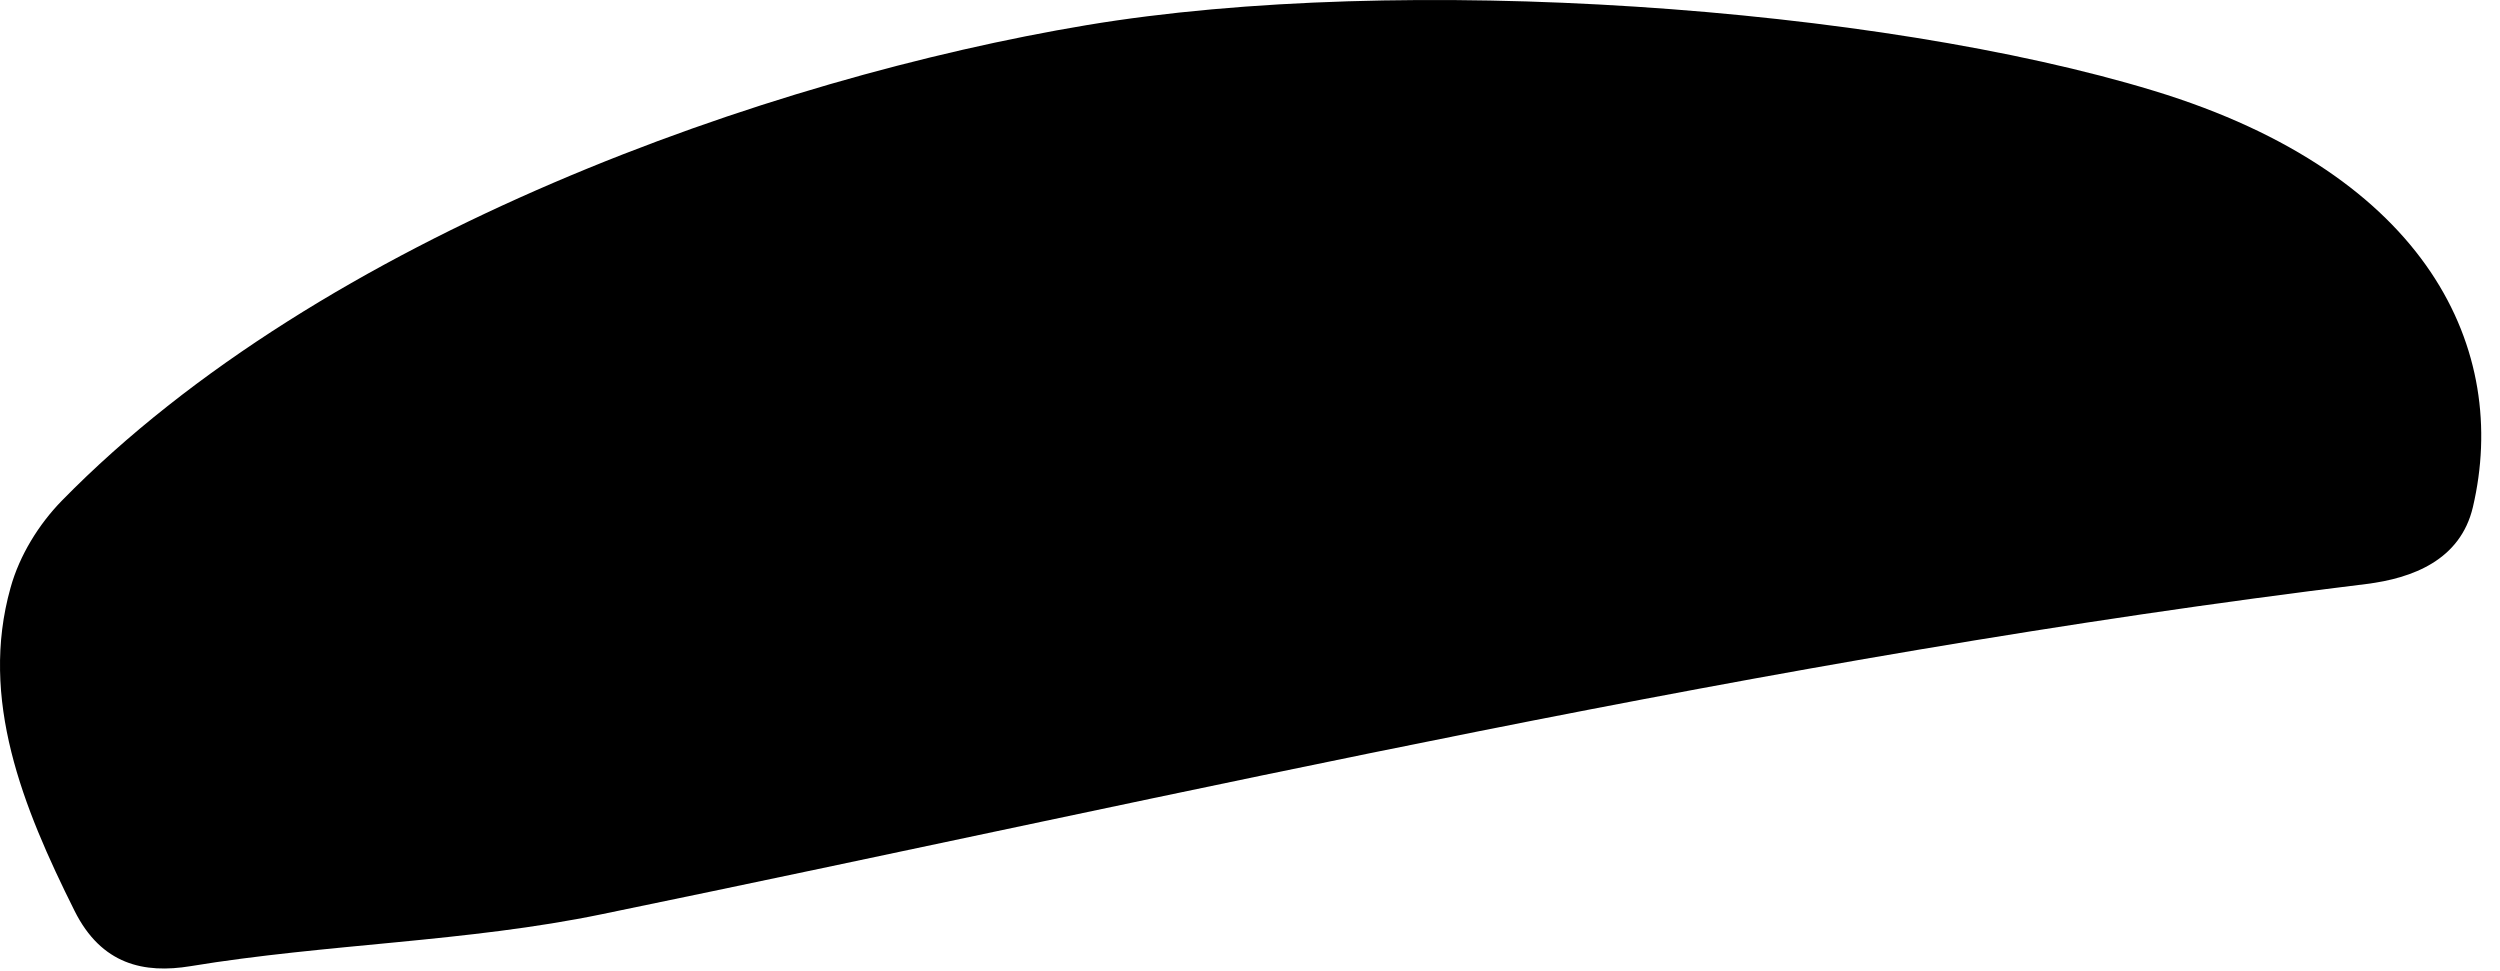 <?xml version="1.0" encoding="utf-8"?>
<svg xmlns="http://www.w3.org/2000/svg" fill="none" height="100%" overflow="visible" preserveAspectRatio="none" style="display: block;" viewBox="0 0 85 33" width="100%">
<path d="M73.237 3.089C82.619 5.949 85.322 11.937 84.079 17.239C83.655 19.044 82.027 19.659 80.456 19.856C59.951 22.364 40.596 26.936 20.467 31.082C15.89 32.03 11.105 32.087 6.476 32.85C4.906 33.108 3.451 32.804 2.535 30.969C0.762 27.419 -0.702 23.763 0.358 19.985C0.666 18.87 1.331 17.816 2.092 17.034C10.97 7.959 26.201 2.65 36.943 0.855C47.685 -0.94 63.855 0.228 73.237 3.089Z" fill="black" id="Vector"/>
</svg>